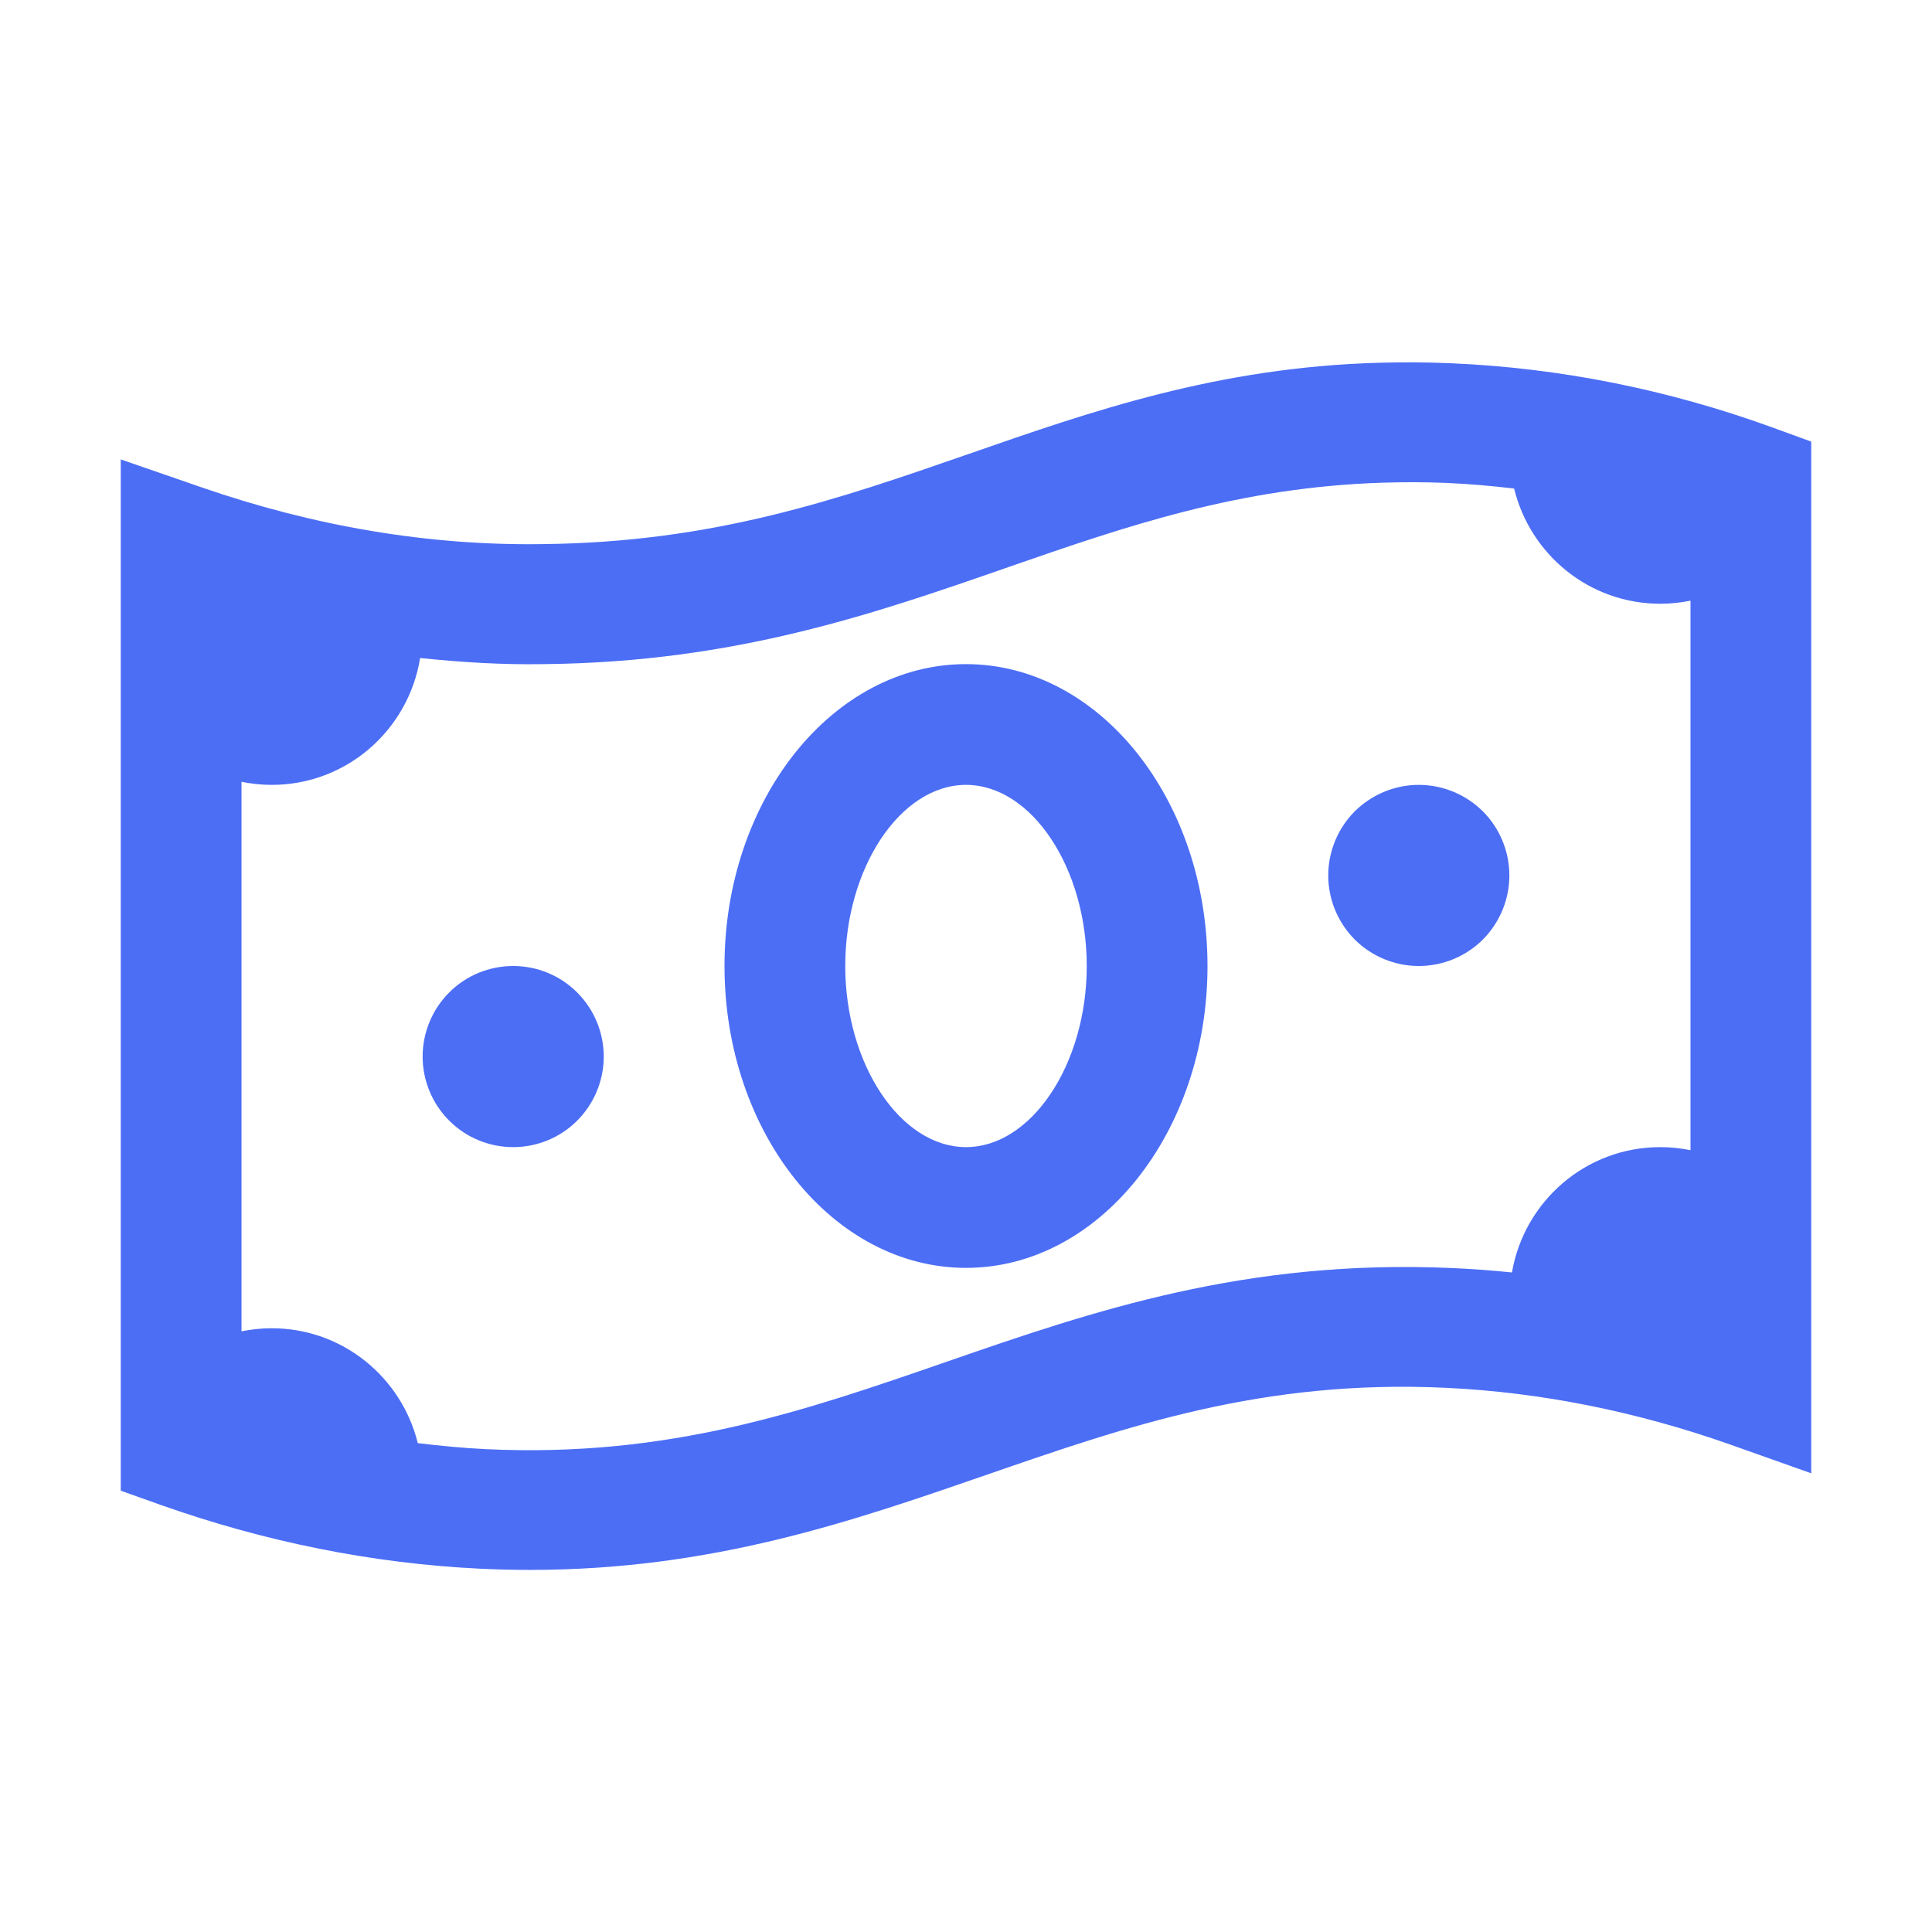 <svg width="24" height="24" viewBox="0 0 24 24" fill="none" xmlns="http://www.w3.org/2000/svg">
<path d="M17.14 4.506C15.123 4.561 13.559 5.109 12.037 5.638C10.408 6.204 8.871 6.737 6.743 6.759C5.32 6.781 3.895 6.536 2.495 6.051L1.5 5.707V18.518L2 18.696C3.304 19.157 4.637 19.423 5.965 19.487C6.176 19.497 6.382 19.502 6.584 19.502C8.844 19.502 10.574 18.902 12.252 18.322C14.021 17.71 15.689 17.133 17.965 17.24C19.145 17.296 20.334 17.535 21.5 17.947L22.5 18.302V5.486L22.006 5.306C20.713 4.837 19.376 4.571 18.034 4.513C17.726 4.499 17.428 4.498 17.14 4.506ZM17.181 5.996C17.435 5.988 17.697 5.988 17.968 5.999C18.248 6.011 18.529 6.036 18.809 6.069C19.009 6.889 19.743 7.5 20.625 7.5C20.753 7.5 20.878 7.486 21 7.462V14.288C20.878 14.264 20.753 14.25 20.625 14.25C19.698 14.25 18.934 14.924 18.782 15.807C18.533 15.781 18.284 15.763 18.035 15.752C15.474 15.639 13.585 16.283 11.76 16.916C9.989 17.529 8.311 18.11 6.037 18.002C5.755 17.988 5.472 17.961 5.19 17.927C4.988 17.109 4.255 16.5 3.375 16.5C3.247 16.5 3.122 16.514 3 16.538V9.712C3.122 9.736 3.247 9.75 3.375 9.75C4.308 9.75 5.075 9.066 5.219 8.174C5.733 8.228 6.247 8.259 6.759 8.25C9.133 8.226 10.859 7.625 12.529 7.044C13.999 6.533 15.402 6.051 17.181 5.996ZM12 8.25C10.345 8.25 9 9.932 9 12C9 14.068 10.345 15.75 12 15.75C13.655 15.75 15 14.068 15 12C15 9.932 13.655 8.25 12 8.25ZM12 9.75C12.813 9.75 13.5 10.78 13.5 12C13.5 13.22 12.813 14.25 12 14.25C11.187 14.25 10.5 13.22 10.5 12C10.5 10.78 11.187 9.75 12 9.75ZM17.625 9.75C17.327 9.75 17.041 9.869 16.829 10.079C16.619 10.29 16.5 10.577 16.5 10.875C16.5 11.173 16.619 11.46 16.829 11.671C17.041 11.882 17.327 12 17.625 12C17.923 12 18.209 11.882 18.421 11.671C18.631 11.46 18.75 11.173 18.75 10.875C18.75 10.577 18.631 10.29 18.421 10.079C18.209 9.869 17.923 9.75 17.625 9.75ZM6.375 12C6.077 12 5.79 12.118 5.58 12.329C5.369 12.54 5.25 12.827 5.25 13.125C5.25 13.423 5.369 13.71 5.58 13.921C5.79 14.132 6.077 14.25 6.375 14.25C6.673 14.25 6.96 14.132 7.17 13.921C7.381 13.71 7.5 13.423 7.5 13.125C7.5 12.827 7.381 12.54 7.17 12.329C6.96 12.118 6.673 12 6.375 12Z" fill="#4c6ef5"/>
</svg>
